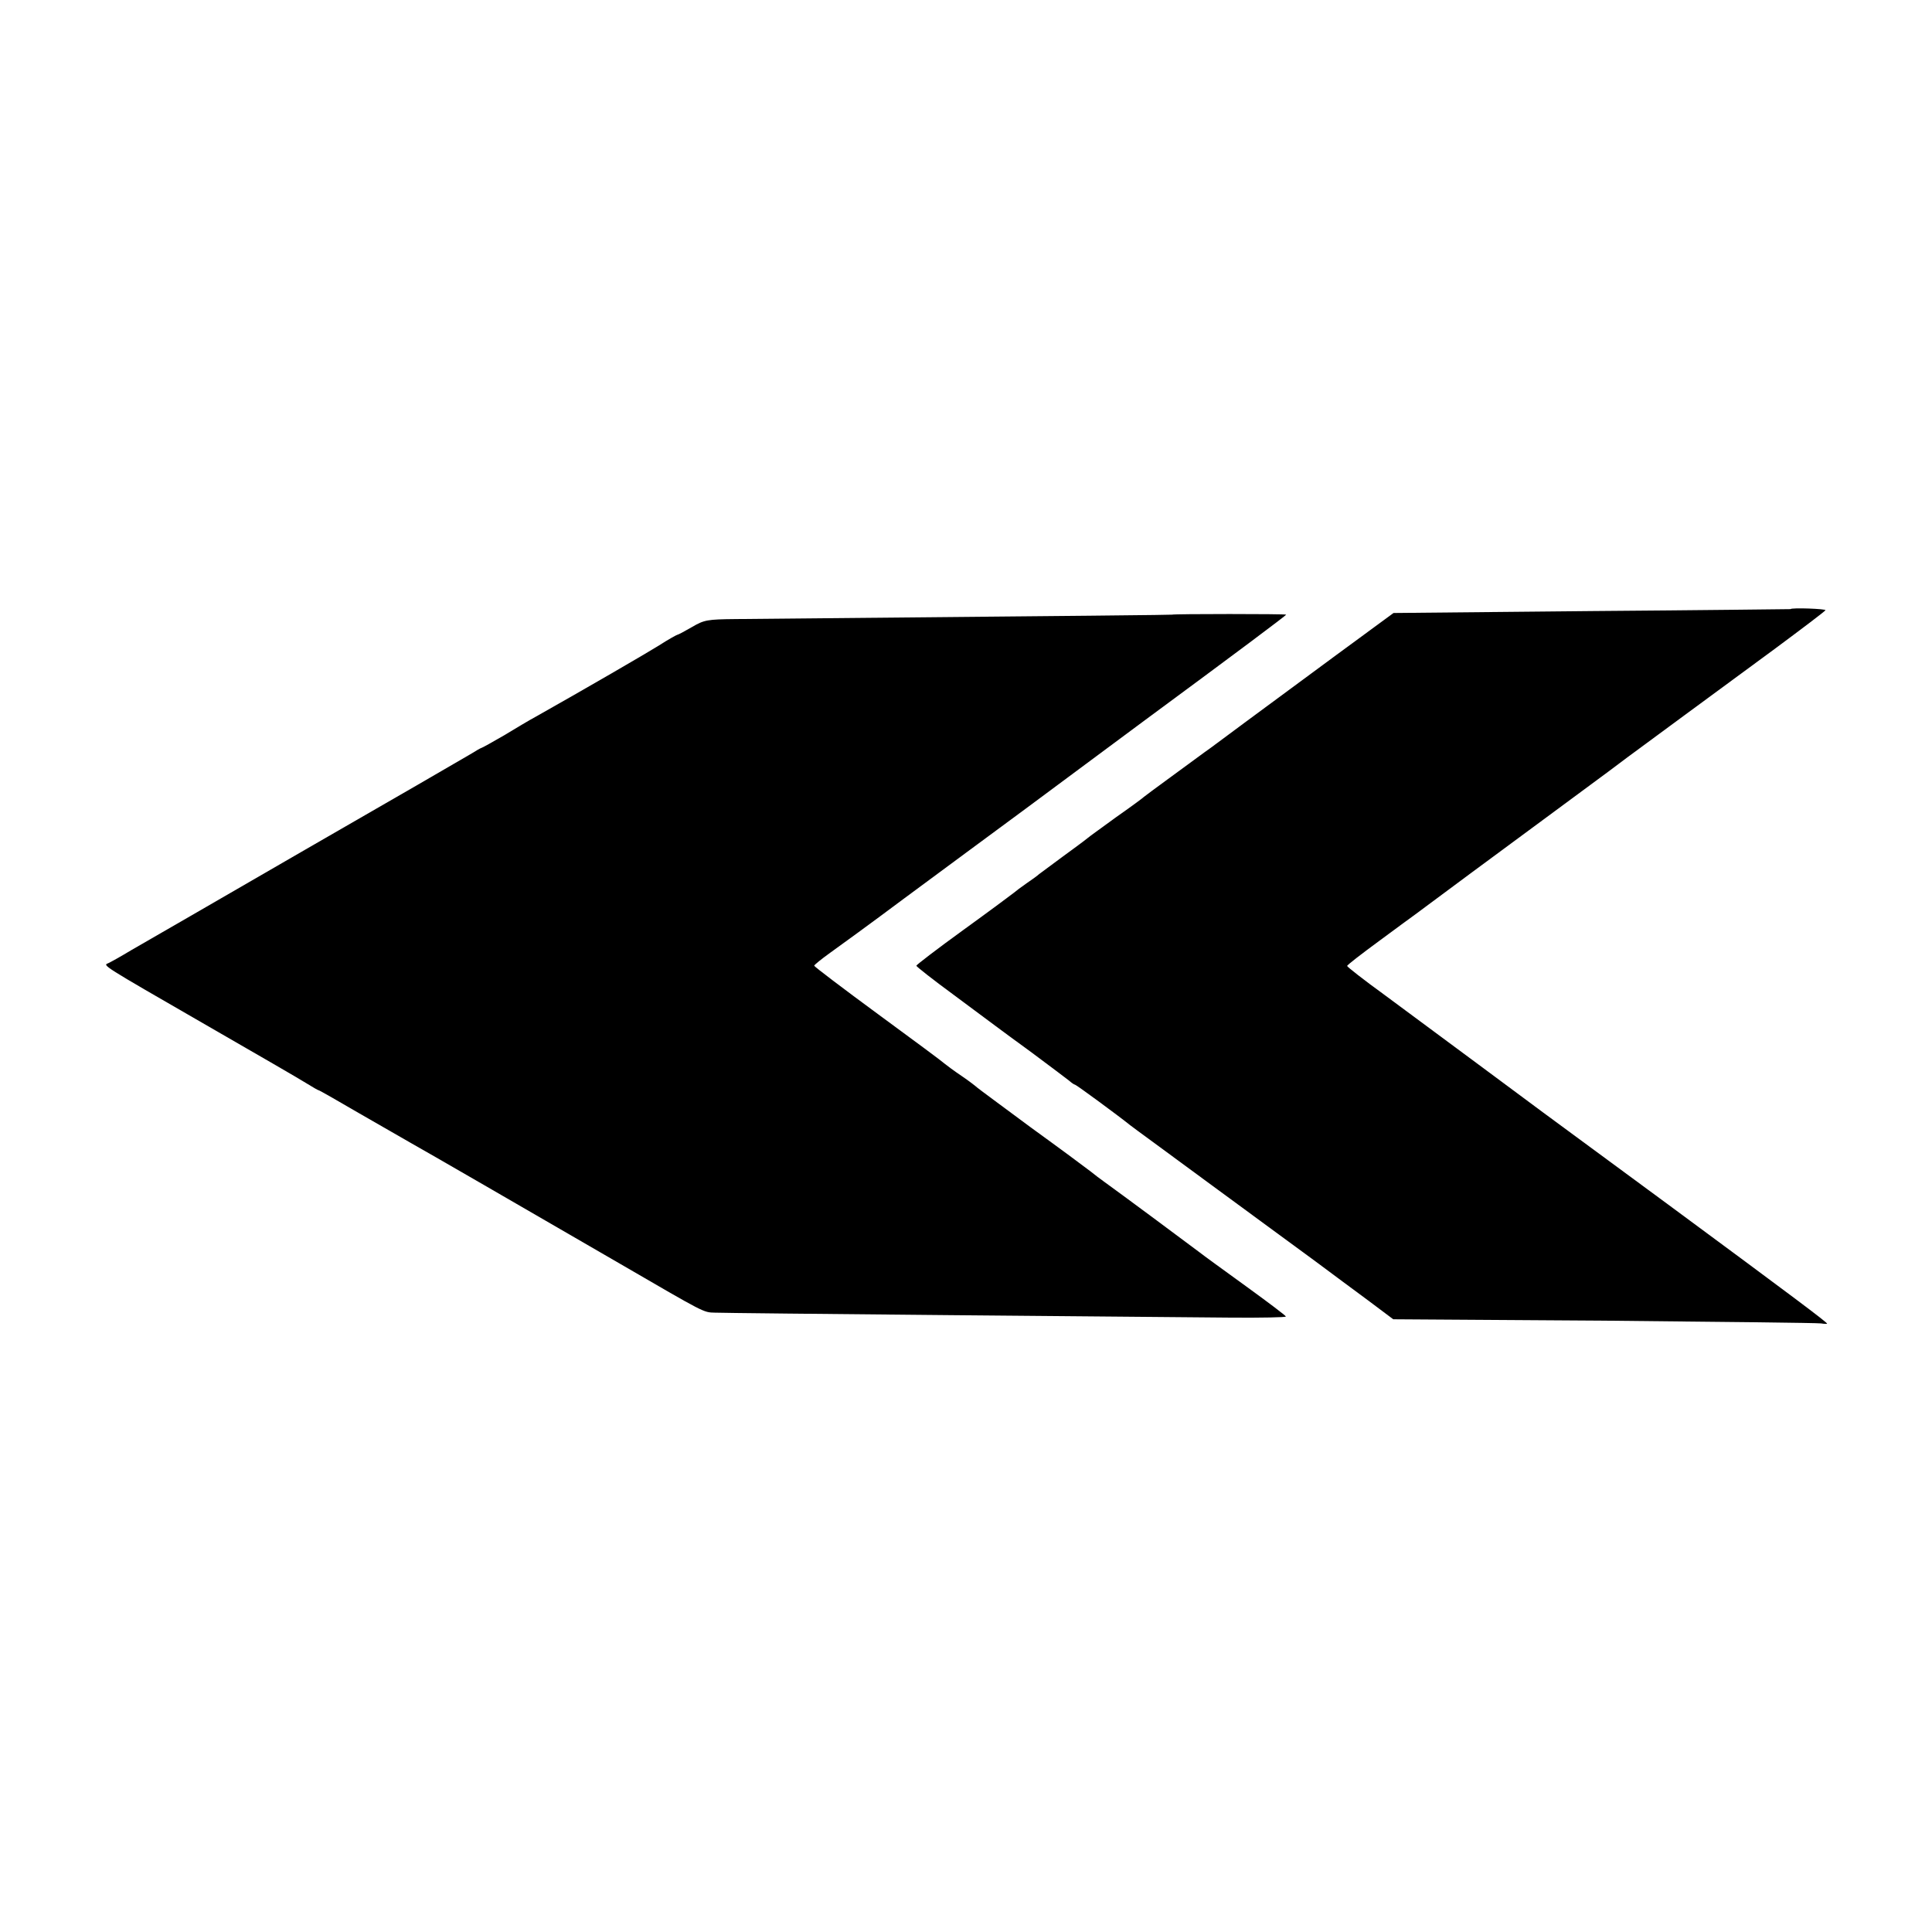 <?xml version="1.0" standalone="no"?>
<!DOCTYPE svg PUBLIC "-//W3C//DTD SVG 20010904//EN"
 "http://www.w3.org/TR/2001/REC-SVG-20010904/DTD/svg10.dtd">
<svg version="1.0" xmlns="http://www.w3.org/2000/svg"
 width="700pt" height="700pt" viewBox="0 0 700 700"
 preserveAspectRatio="xMidYMid meet">
<g transform="translate(0,700) scale(0.1,-0.1)"
fill="#000000" stroke="none">
<path d="M6487 4793 c-1 0 -325 -4 -720 -7 l-718 -7 -207 -152 c-114 -84 -263
-194 -332 -245 -69 -51 -134 -100 -145 -107 -72 -53 -212 -155 -220 -162 -5
-5 -50 -38 -100 -73 -49 -36 -97 -70 -105 -77 -8 -7 -49 -37 -90 -67 -41 -30
-79 -59 -85 -63 -5 -5 -26 -20 -45 -33 -19 -13 -40 -29 -47 -35 -6 -5 -88 -66
-182 -134 -94 -68 -171 -127 -171 -130 0 -3 61 -51 136 -106 74 -55 143 -106
152 -113 9 -7 69 -51 132 -97 63 -47 123 -92 133 -100 9 -8 19 -15 22 -15 4 0
158 -113 200 -147 6 -5 42 -31 80 -59 64 -47 367 -270 595 -437 52 -39 136
-101 186 -138 l92 -69 763 -5 c420 -4 774 -8 787 -10 12 -2 22 -2 22 -1 0 5
-128 101 -575 431 -236 174 -441 325 -455 335 -33 25 -398 295 -572 424 -76
55 -137 103 -137 106 -1 3 51 43 115 90 64 47 123 91 132 97 160 119 214 159
477 353 99 73 199 147 222 164 23 17 53 40 68 51 15 11 102 75 194 143 91 67
246 181 344 253 97 72 179 134 181 138 3 5 -122 10 -127 4z"/>
<path d="M4247 4773 c-2 -1 -274 -4 -1582 -16 -102 -1 -114 -3 -158 -29 -26
-15 -50 -28 -53 -28 -2 0 -33 -17 -67 -39 -50 -31 -260 -153 -448 -259 -19
-10 -69 -40 -112 -66 -43 -25 -81 -46 -83 -46 -2 0 -21 -11 -42 -24 -20 -12
-289 -168 -597 -345 -308 -178 -591 -342 -630 -364 -38 -23 -76 -44 -83 -47
-20 -8 -25 -5 348 -220 184 -106 352 -203 372 -216 21 -13 40 -24 42 -24 3 0
69 -38 148 -84 79 -45 163 -94 188 -108 52 -29 398 -229 755 -436 310 -180
303 -177 345 -178 19 -1 402 -5 850 -9 448 -4 906 -8 1018 -9 111 -1 202 1
201 4 0 3 -65 52 -145 110 -80 58 -156 113 -167 122 -22 17 -301 224 -346 256
-13 9 -35 26 -50 38 -14 11 -111 83 -216 159 -104 77 -192 142 -195 145 -3 3
-27 22 -55 41 -27 18 -55 39 -61 44 -6 6 -115 87 -242 180 -128 94 -232 173
-232 176 0 3 26 24 58 47 31 22 152 110 267 196 116 86 219 162 230 170 11 8
106 78 210 155 105 78 295 219 423 314 343 253 522 387 522 390 0 3 -410 3
-413 0z"/>
</g>
</svg>
